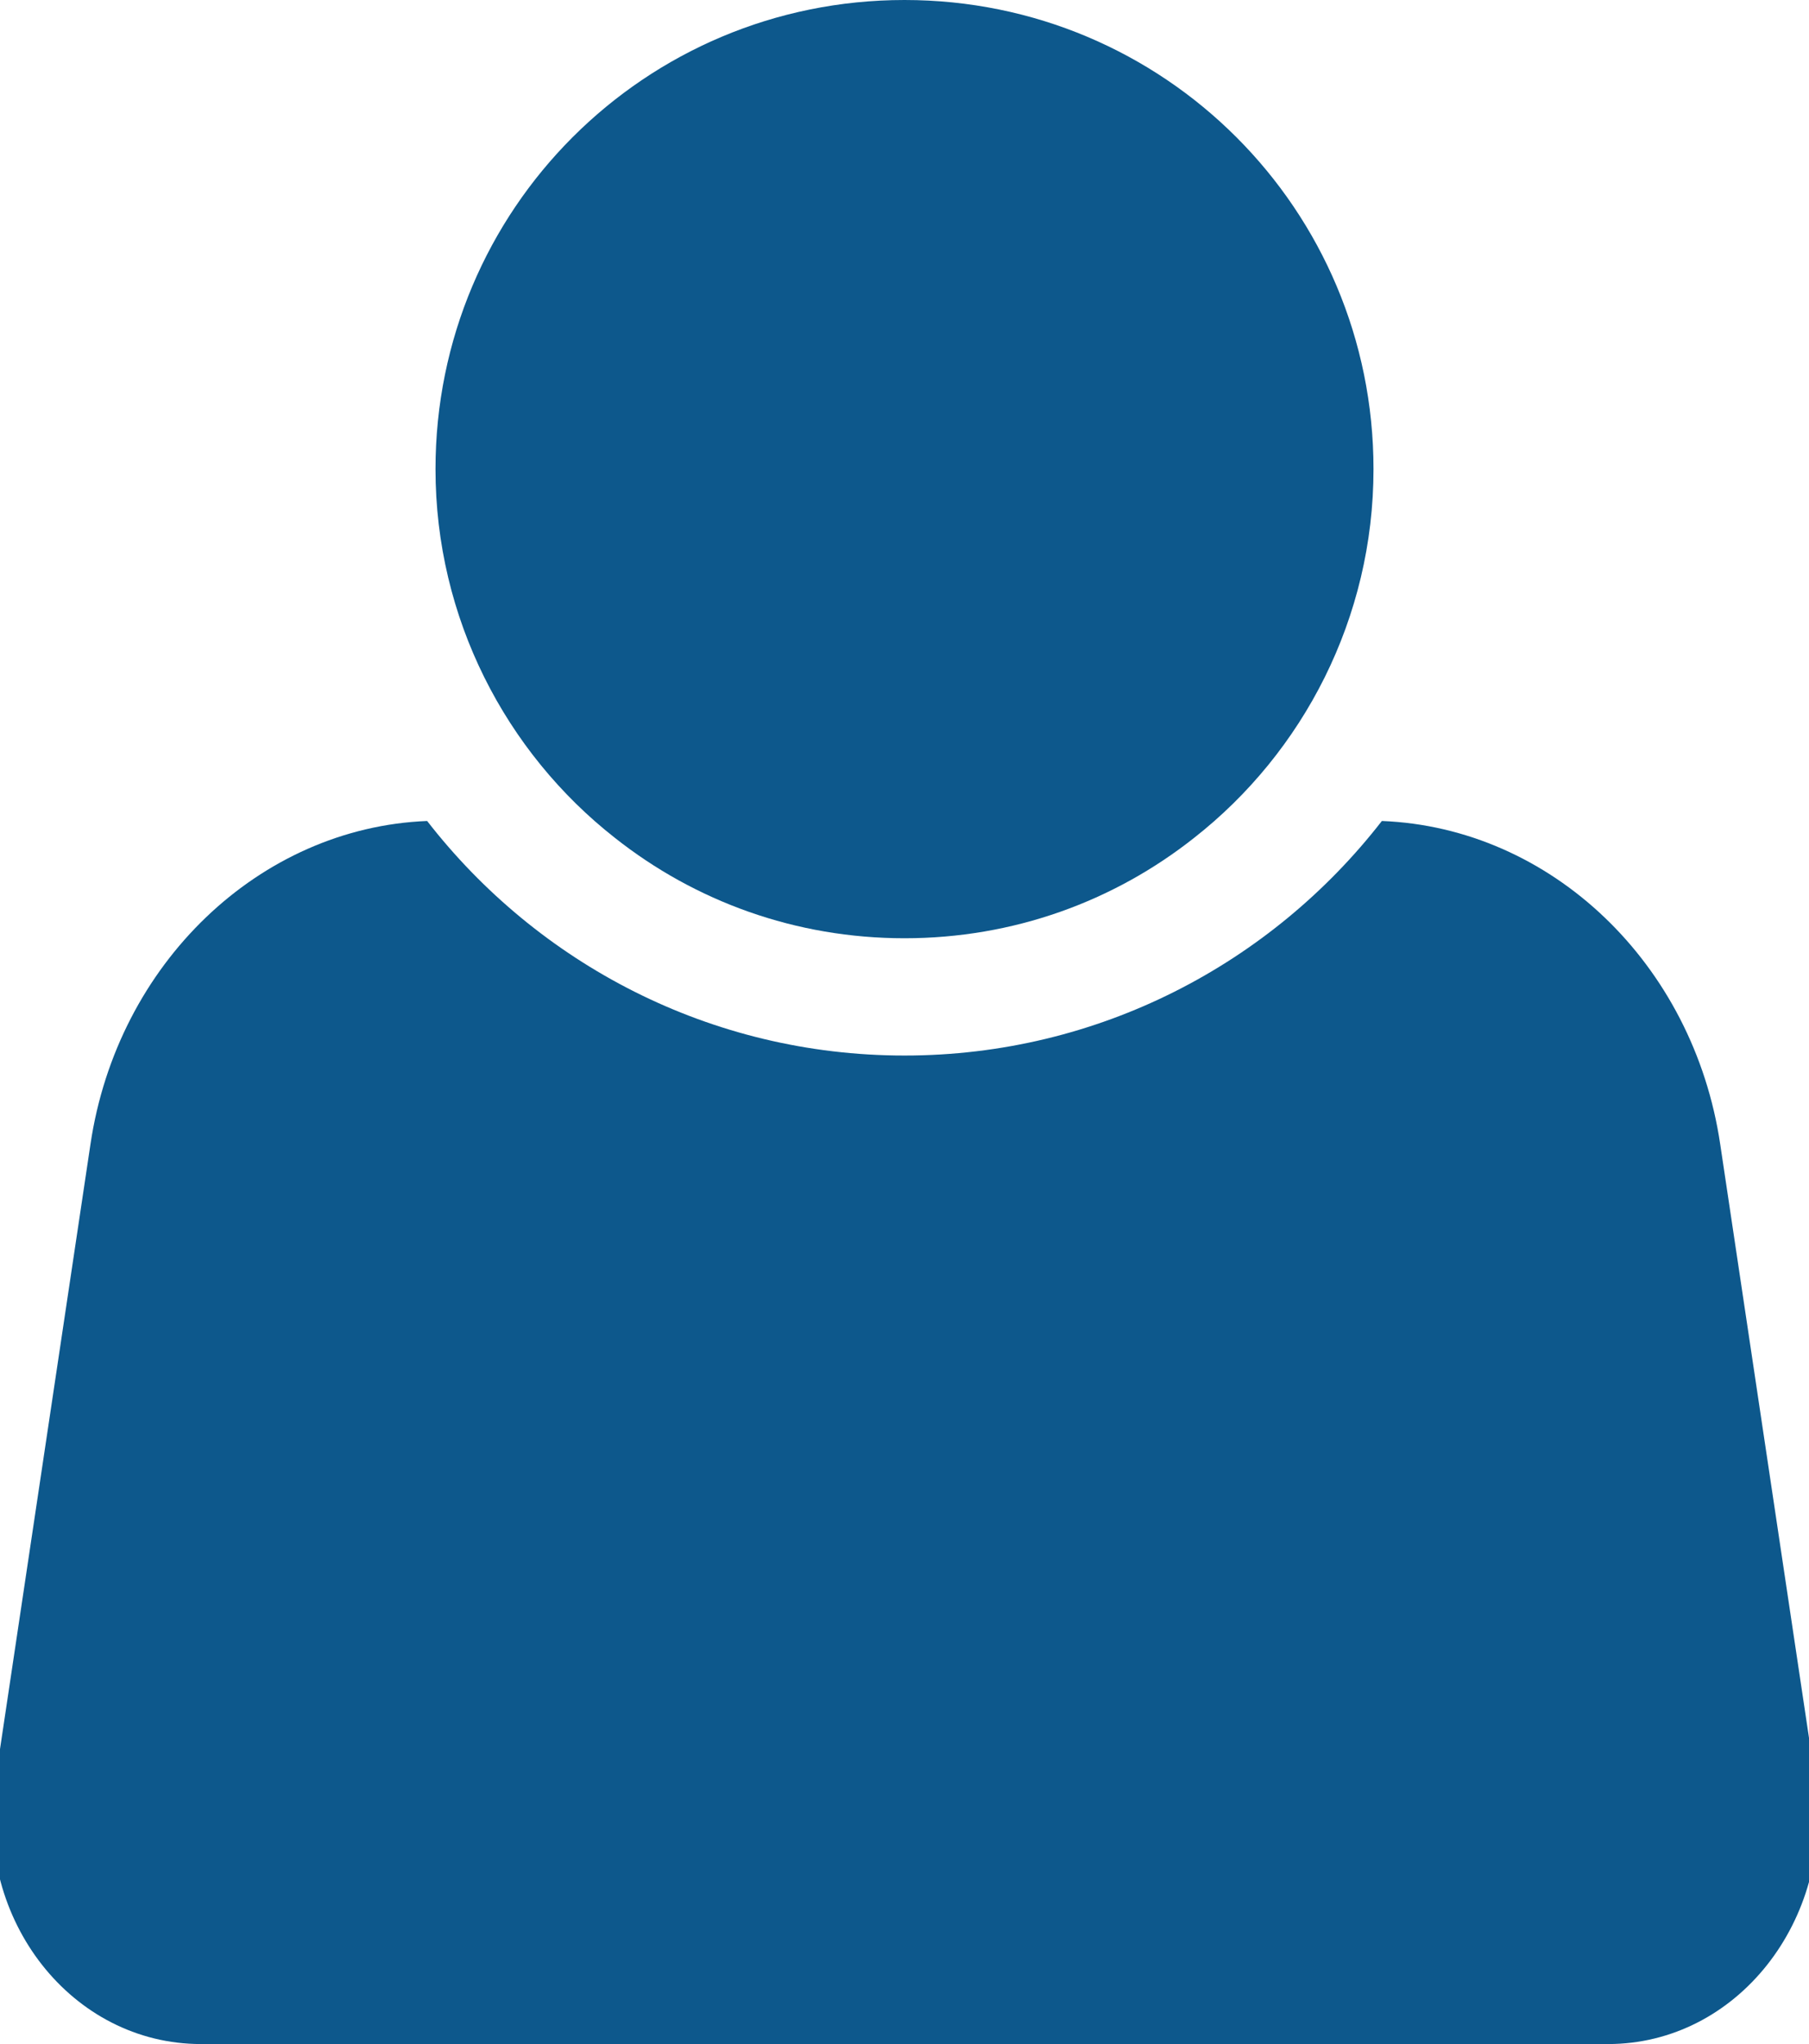 <?xml version="1.0" encoding="utf-8"?>
<!-- Generator: Adobe Illustrator 21.0.0, SVG Export Plug-In . SVG Version: 6.00 Build 0)  -->
<svg version="1.1" id="Layer_1" xmlns="http://www.w3.org/2000/svg" xmlns:xlink="http://www.w3.org/1999/xlink" preserveAspectRatio="xMinYMid"
	 viewBox="0 0 108 122" style="enable-background:new 0 0 108 122;" xml:space="preserve">
<style type="text/css">
	.st0{fill:#0D588C;}
</style>
<g>
	<path class="st0" d="M96,122H12c-7.7,0-13.5-7.4-12.3-15.6l5.7-38.1C7,57.5,15.5,49.4,25.5,49c6.6,8.5,16.9,14,28.5,14
		s21.9-5.5,28.5-14c10.1,0.4,18.6,8.5,20.2,19.3l5.7,38.1C109.5,114.6,103.7,122,96,122z"/>
	<path class="st0" d="M82,28c0,8.9-4.2,16.9-10.7,22c-4.8,3.8-10.8,6-17.3,6s-12.5-2.2-17.3-6C30.2,44.9,26,36.9,26,28
		C26,12.5,38.5,0,54,0S82,12.5,82,28z"/>
</g>
</svg>

